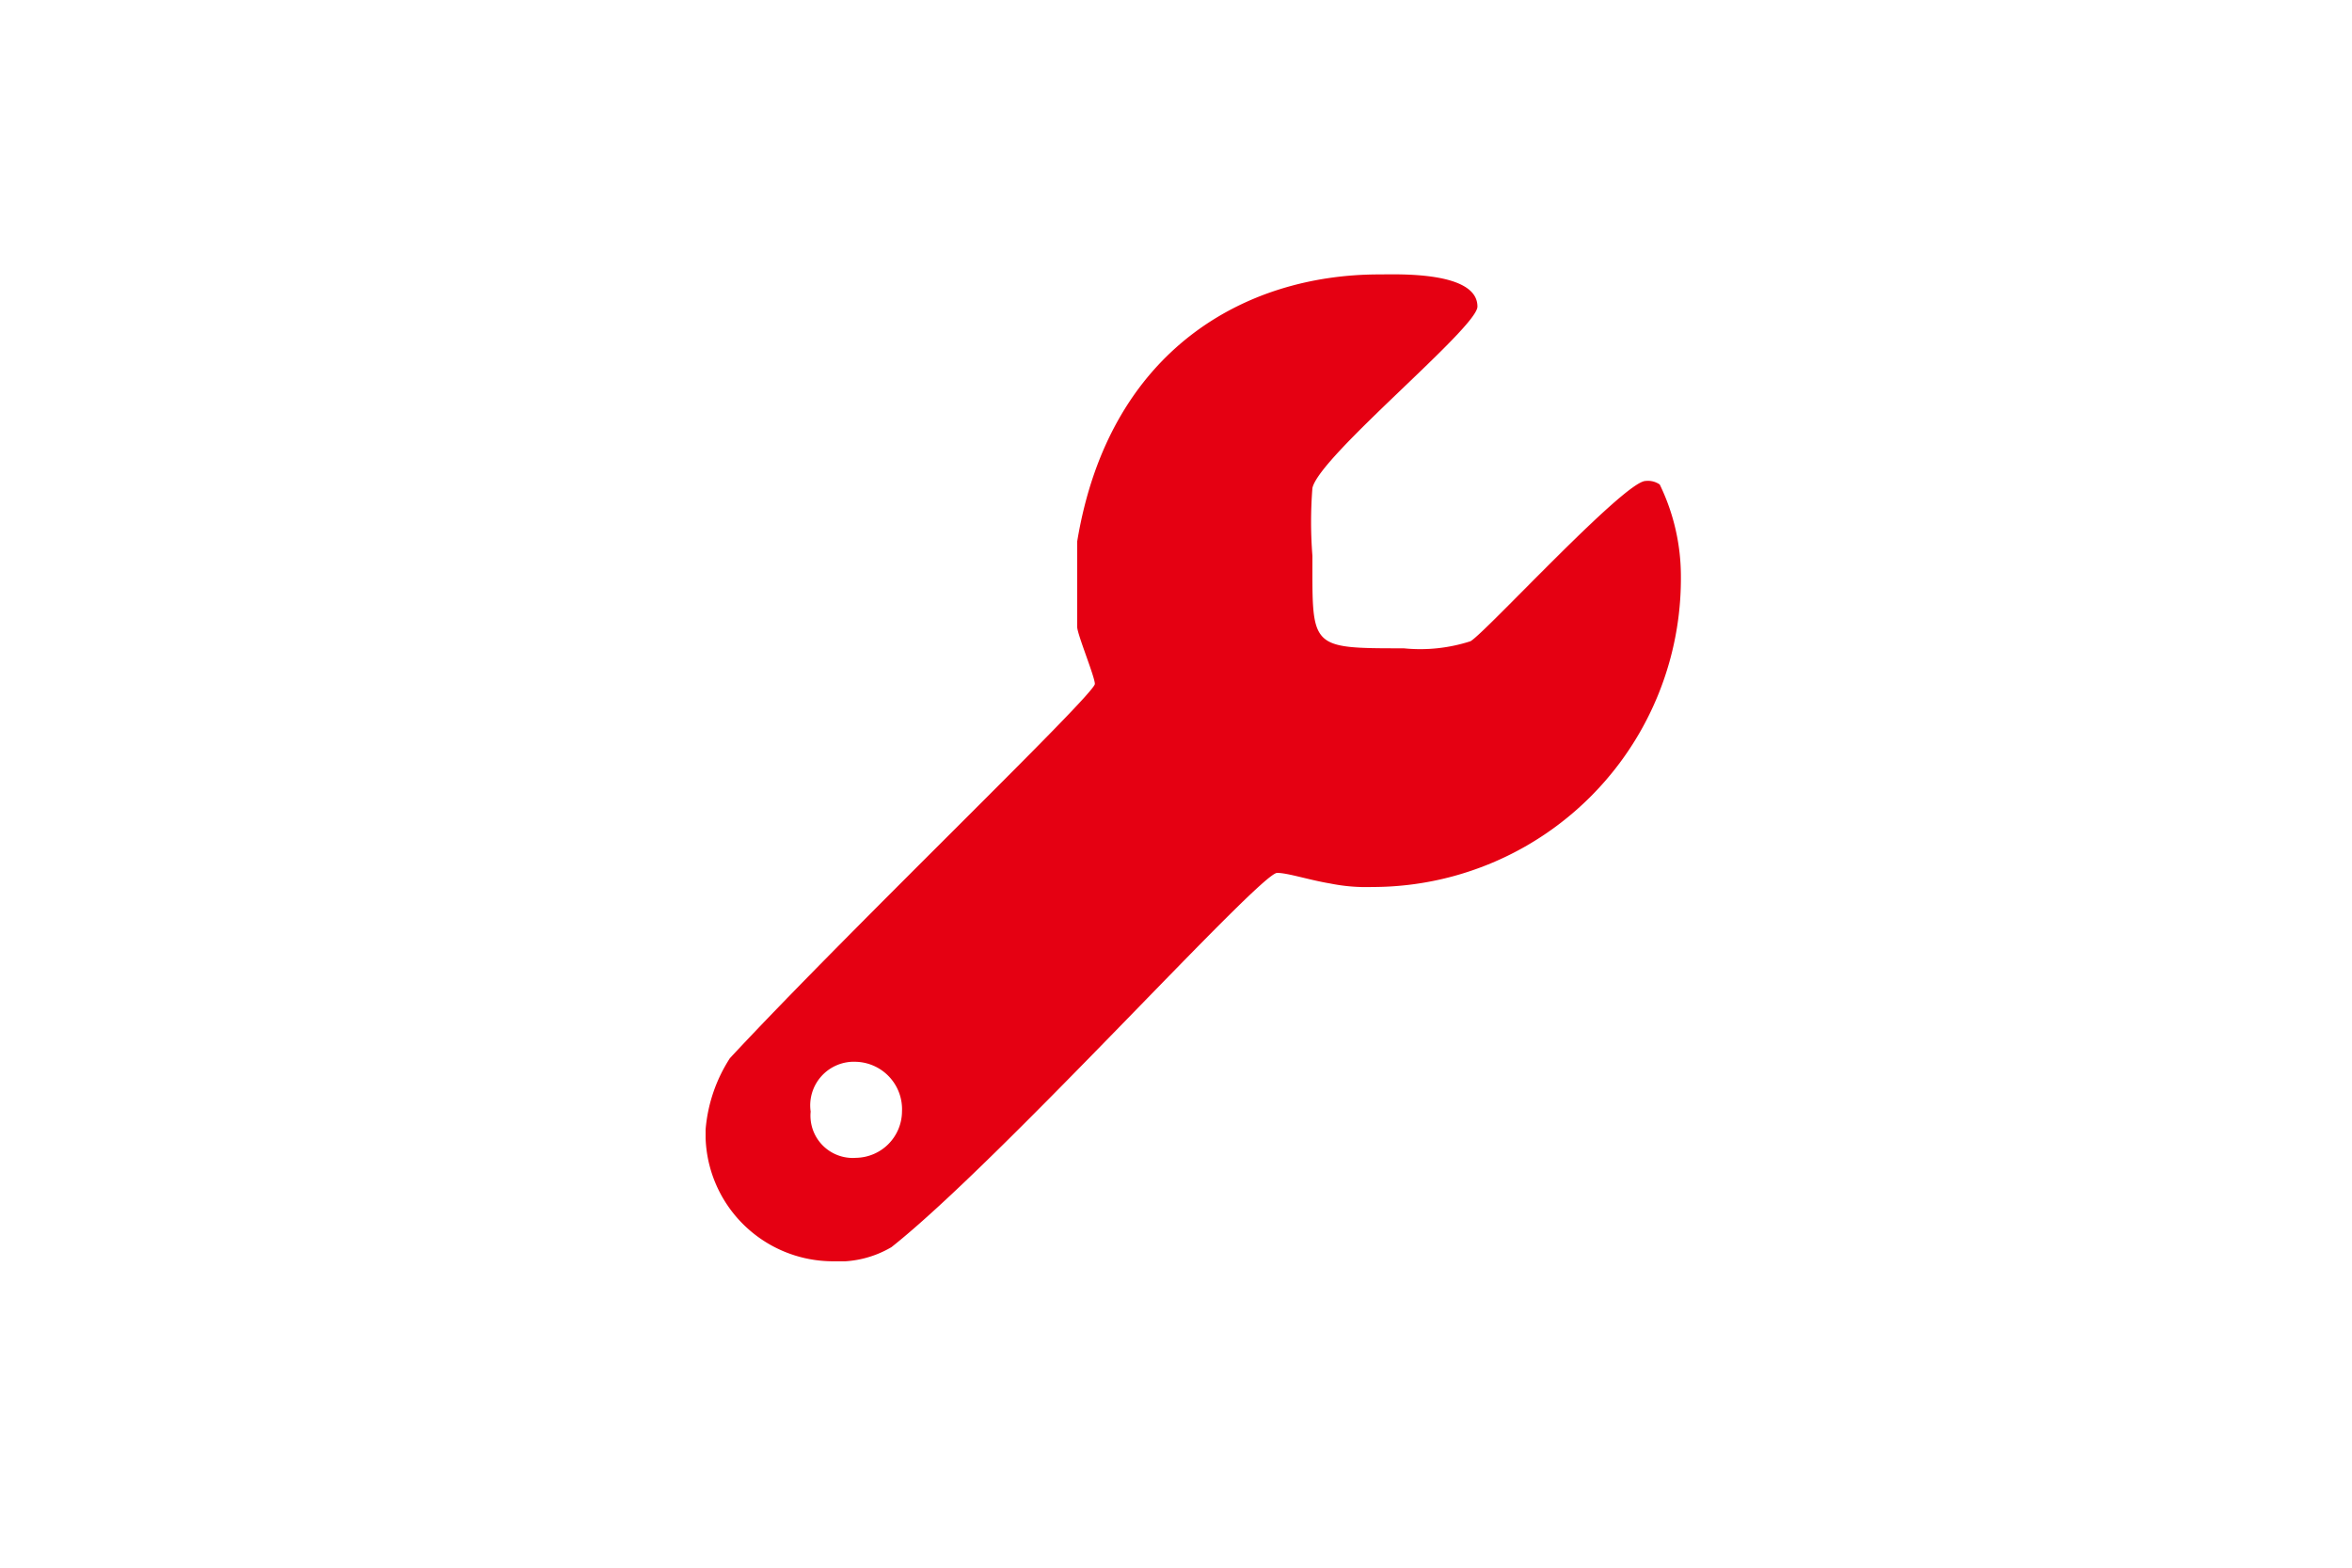 <svg xmlns="http://www.w3.org/2000/svg" xmlns:xlink="http://www.w3.org/1999/xlink" width="60" height="40" viewBox="0 0 60 40">
  <defs>
    <clipPath id="clip-path">
      <rect id="長方形_2" data-name="長方形 2" width="24.88" height="25.182" transform="translate(0 0)" fill="none"/>
    </clipPath>
  </defs>
  <g id="グループ_11" data-name="グループ 11" transform="translate(-268 -667)">
    <g id="グループ_4" data-name="グループ 4" transform="translate(286 674)">
      <g id="グループ_3" data-name="グループ 3" clip-path="url(#clip-path)">
        <path id="パス_2" data-name="パス 2" d="M5.01,21.362a1.191,1.191,0,0,1-1.17,1.18,1.079,1.079,0,0,1-1.16-1.18,1.114,1.114,0,0,1,1.16-1.27,1.211,1.211,0,0,1,1.17,1.27M19.69.822c0,.54-4.03,3.81-4.21,4.63a11.027,11.027,0,0,0,0,1.73c0,2.36-.09,2.36,2.33,2.36a4.161,4.161,0,0,0,1.7-.18c.35-.18,3.93-4.09,4.47-4.09a.526.526,0,0,1,.36.09,5.367,5.367,0,0,1,.54,2.36A7.87,7.87,0,0,1,17,15.632a4.63,4.63,0,0,1-1.07-.09c-.54-.09-1.08-.27-1.35-.27-.44,0-7.07,7.36-9.84,9.55a2.653,2.653,0,0,1-1.52.36A3.253,3.253,0,0,1,0,21.822,3.944,3.944,0,0,1,.62,20c3.05-3.28,9.31-9.28,9.31-9.55,0-.18-.45-1.27-.45-1.45V6.812c.81-4.9,4.3-6.81,7.7-6.81.45,0,2.51-.09,2.51.82" fill="#e50012" fill-rule="evenodd"/>
      </g>
    </g>
    <rect id="長方形_8" data-name="長方形 8" width="60" height="40" transform="translate(268 667)" fill="none"/>
  </g>
</svg>

